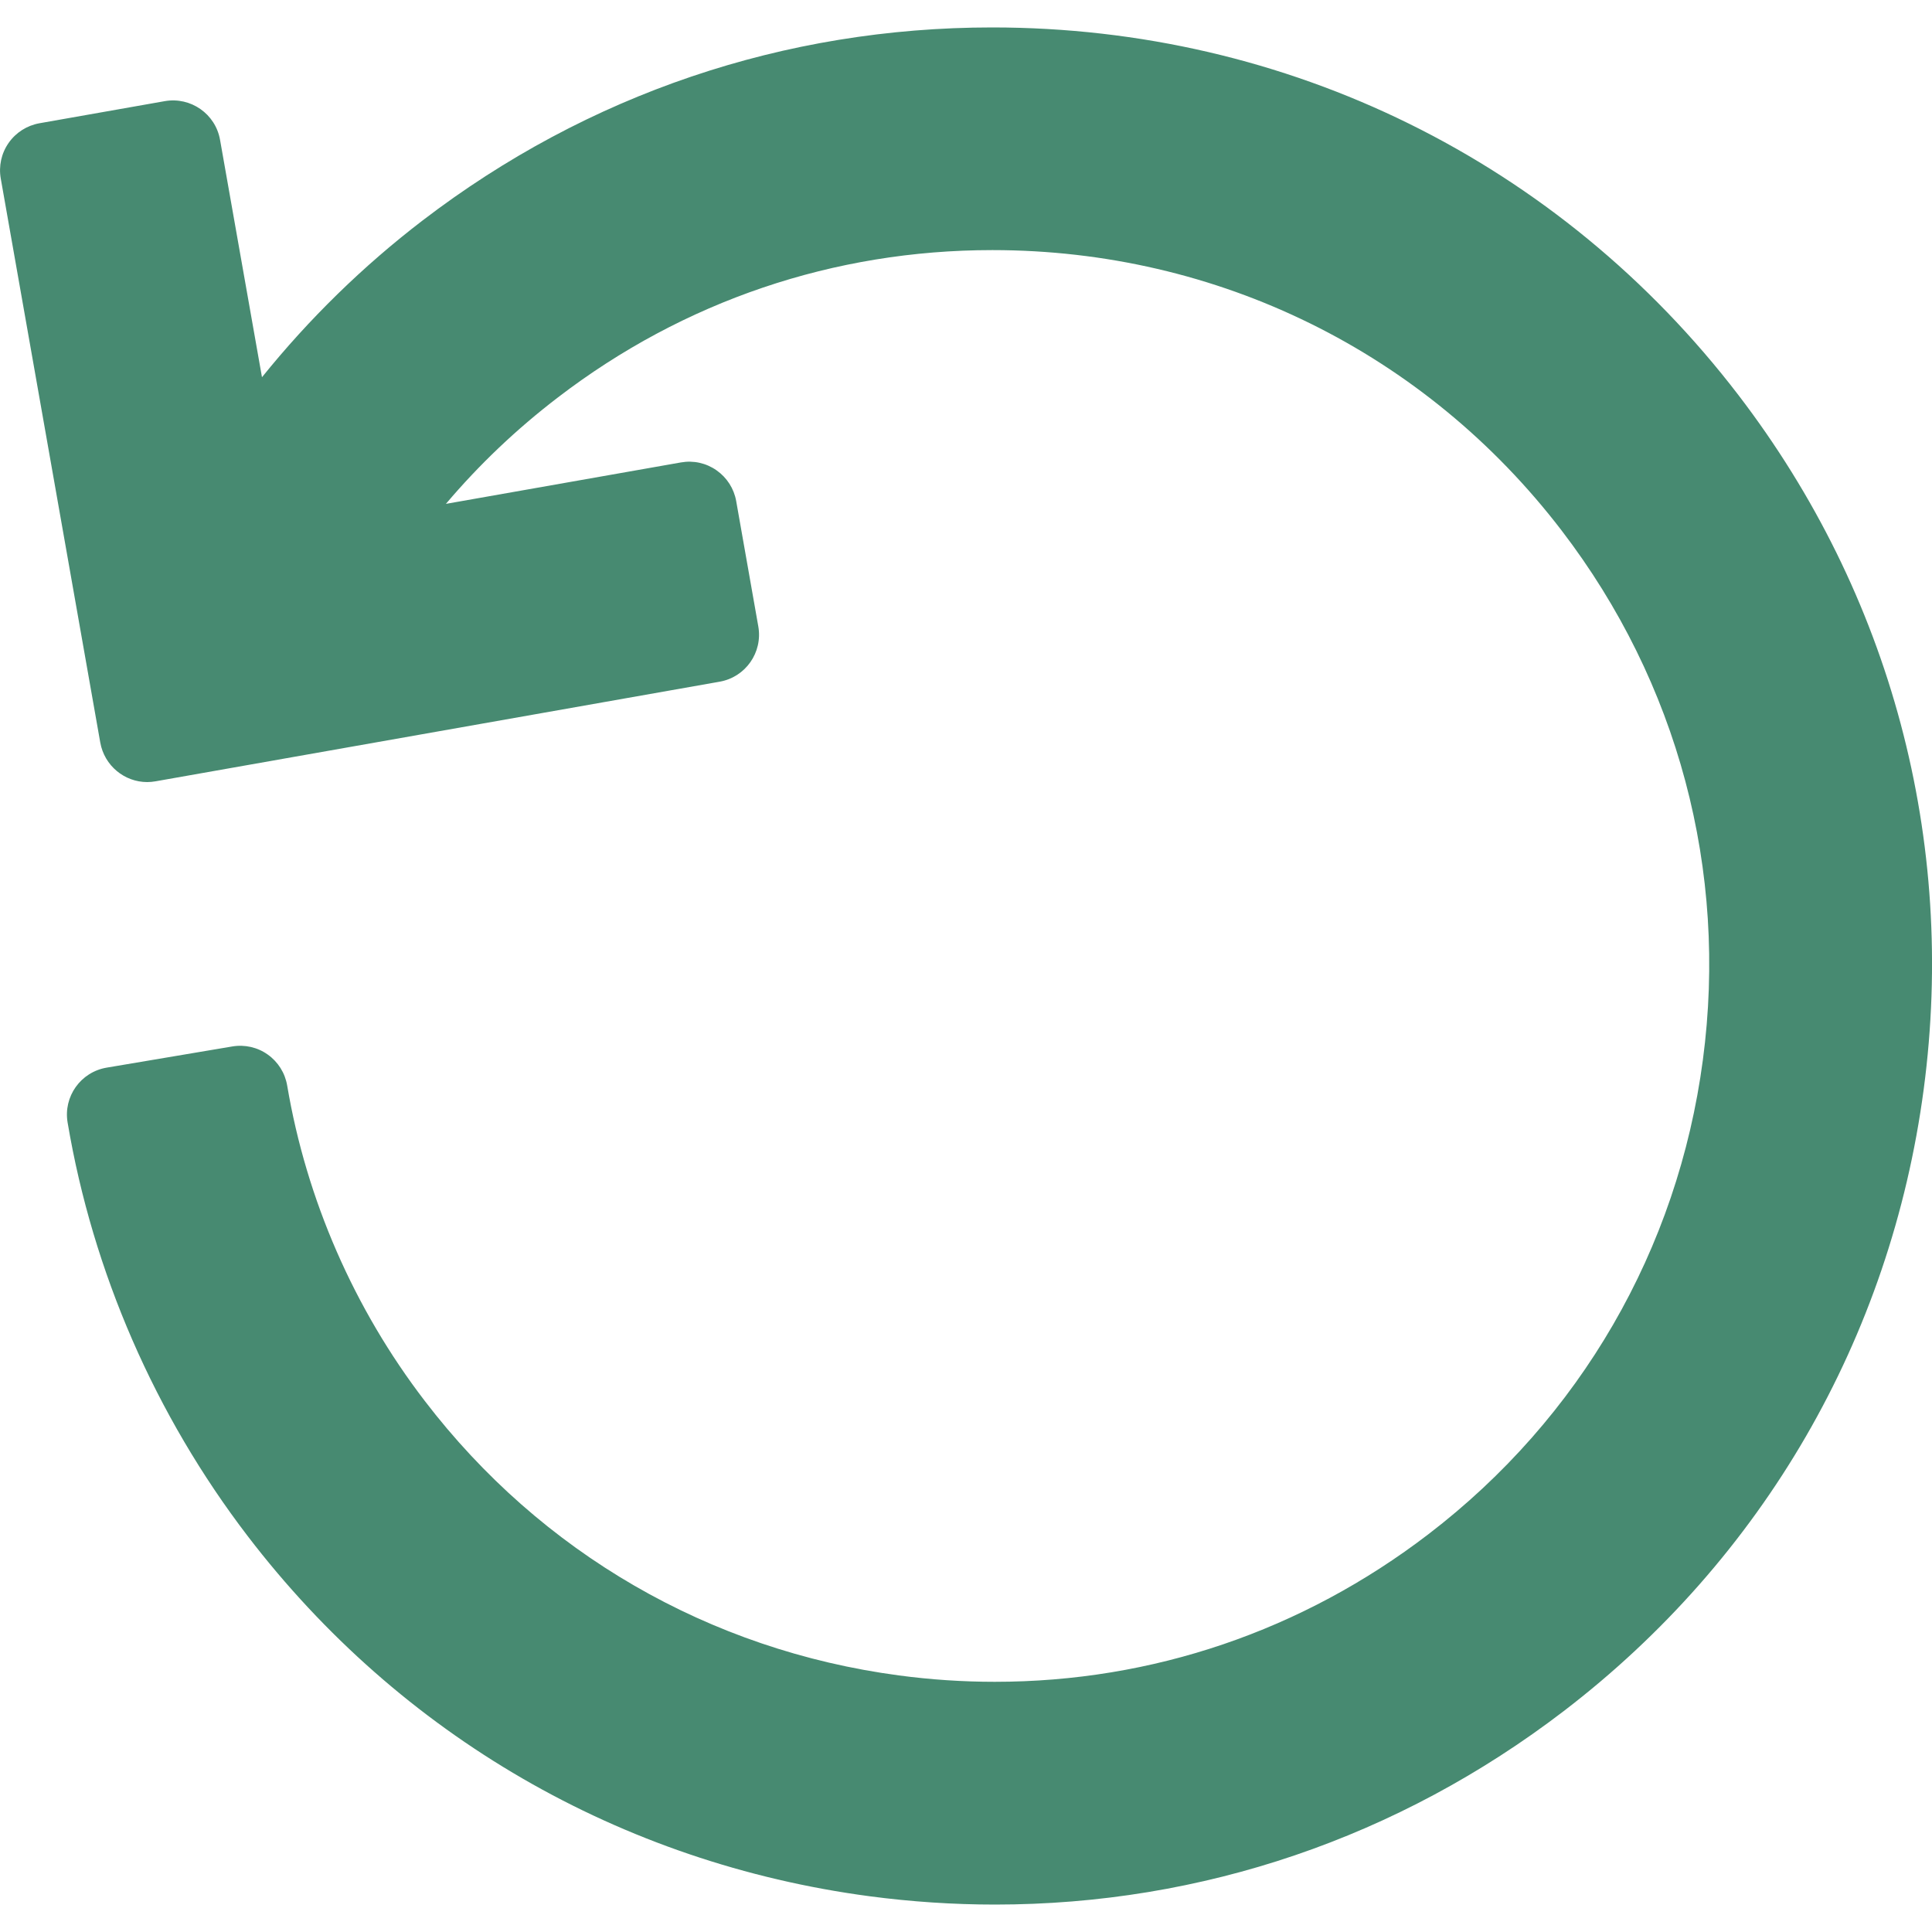 <?xml version="1.0" encoding="UTF-8"?>
<svg xmlns="http://www.w3.org/2000/svg" width="20" height="20" viewBox="0 0 20 20" fill="none">
  <g clip-path="url(#clip0_24_911)">
    <path d="M17.997 4.091C16.145 1.672 13.329 0.284 10.271 0.284C8.121 0.284 6.082 0.975 4.375 2.282C3.757 2.755 3.198 3.302 2.712 3.905L2.278 1.448C2.231 1.179 1.974 1 1.706 1.047L0.408 1.276C0.279 1.299 0.164 1.372 0.089 1.48C0.014 1.587 -0.015 1.72 0.008 1.849L1.038 7.687C1.081 7.927 1.289 8.096 1.524 8.096C1.553 8.096 1.582 8.093 1.611 8.088L7.449 7.057C7.718 7.01 7.897 6.754 7.85 6.485L7.621 5.187C7.598 5.058 7.525 4.944 7.418 4.869C7.31 4.793 7.178 4.764 7.049 4.787L4.616 5.216C4.958 4.812 5.345 4.443 5.777 4.113C7.078 3.116 8.633 2.589 10.273 2.589C12.606 2.589 14.754 3.648 16.166 5.492C17.37 7.064 17.889 9.011 17.628 10.973C17.368 12.935 16.358 14.679 14.787 15.882C13.481 16.882 11.929 17.41 10.298 17.41C9.969 17.41 9.635 17.388 9.306 17.344C7.343 17.083 5.6 16.074 4.397 14.502C3.664 13.546 3.172 12.417 2.973 11.238C2.951 11.108 2.879 10.993 2.772 10.917C2.666 10.841 2.533 10.811 2.404 10.833L1.105 11.052C0.835 11.097 0.654 11.352 0.7 11.621C0.961 13.169 1.606 14.65 2.566 15.904C4.143 17.965 6.429 19.288 9.002 19.63C9.433 19.687 9.869 19.716 10.3 19.716C12.441 19.716 14.476 19.023 16.188 17.713C18.249 16.135 19.572 13.85 19.914 11.277C20.256 8.704 19.575 6.152 17.997 4.091Z" fill="#478A71"></path>
  </g>
  <defs>
    <clipPath id="clip0_24_911">
      <rect width="20" height="20" fill="white"></rect>
    </clipPath>
  </defs>
</svg>
